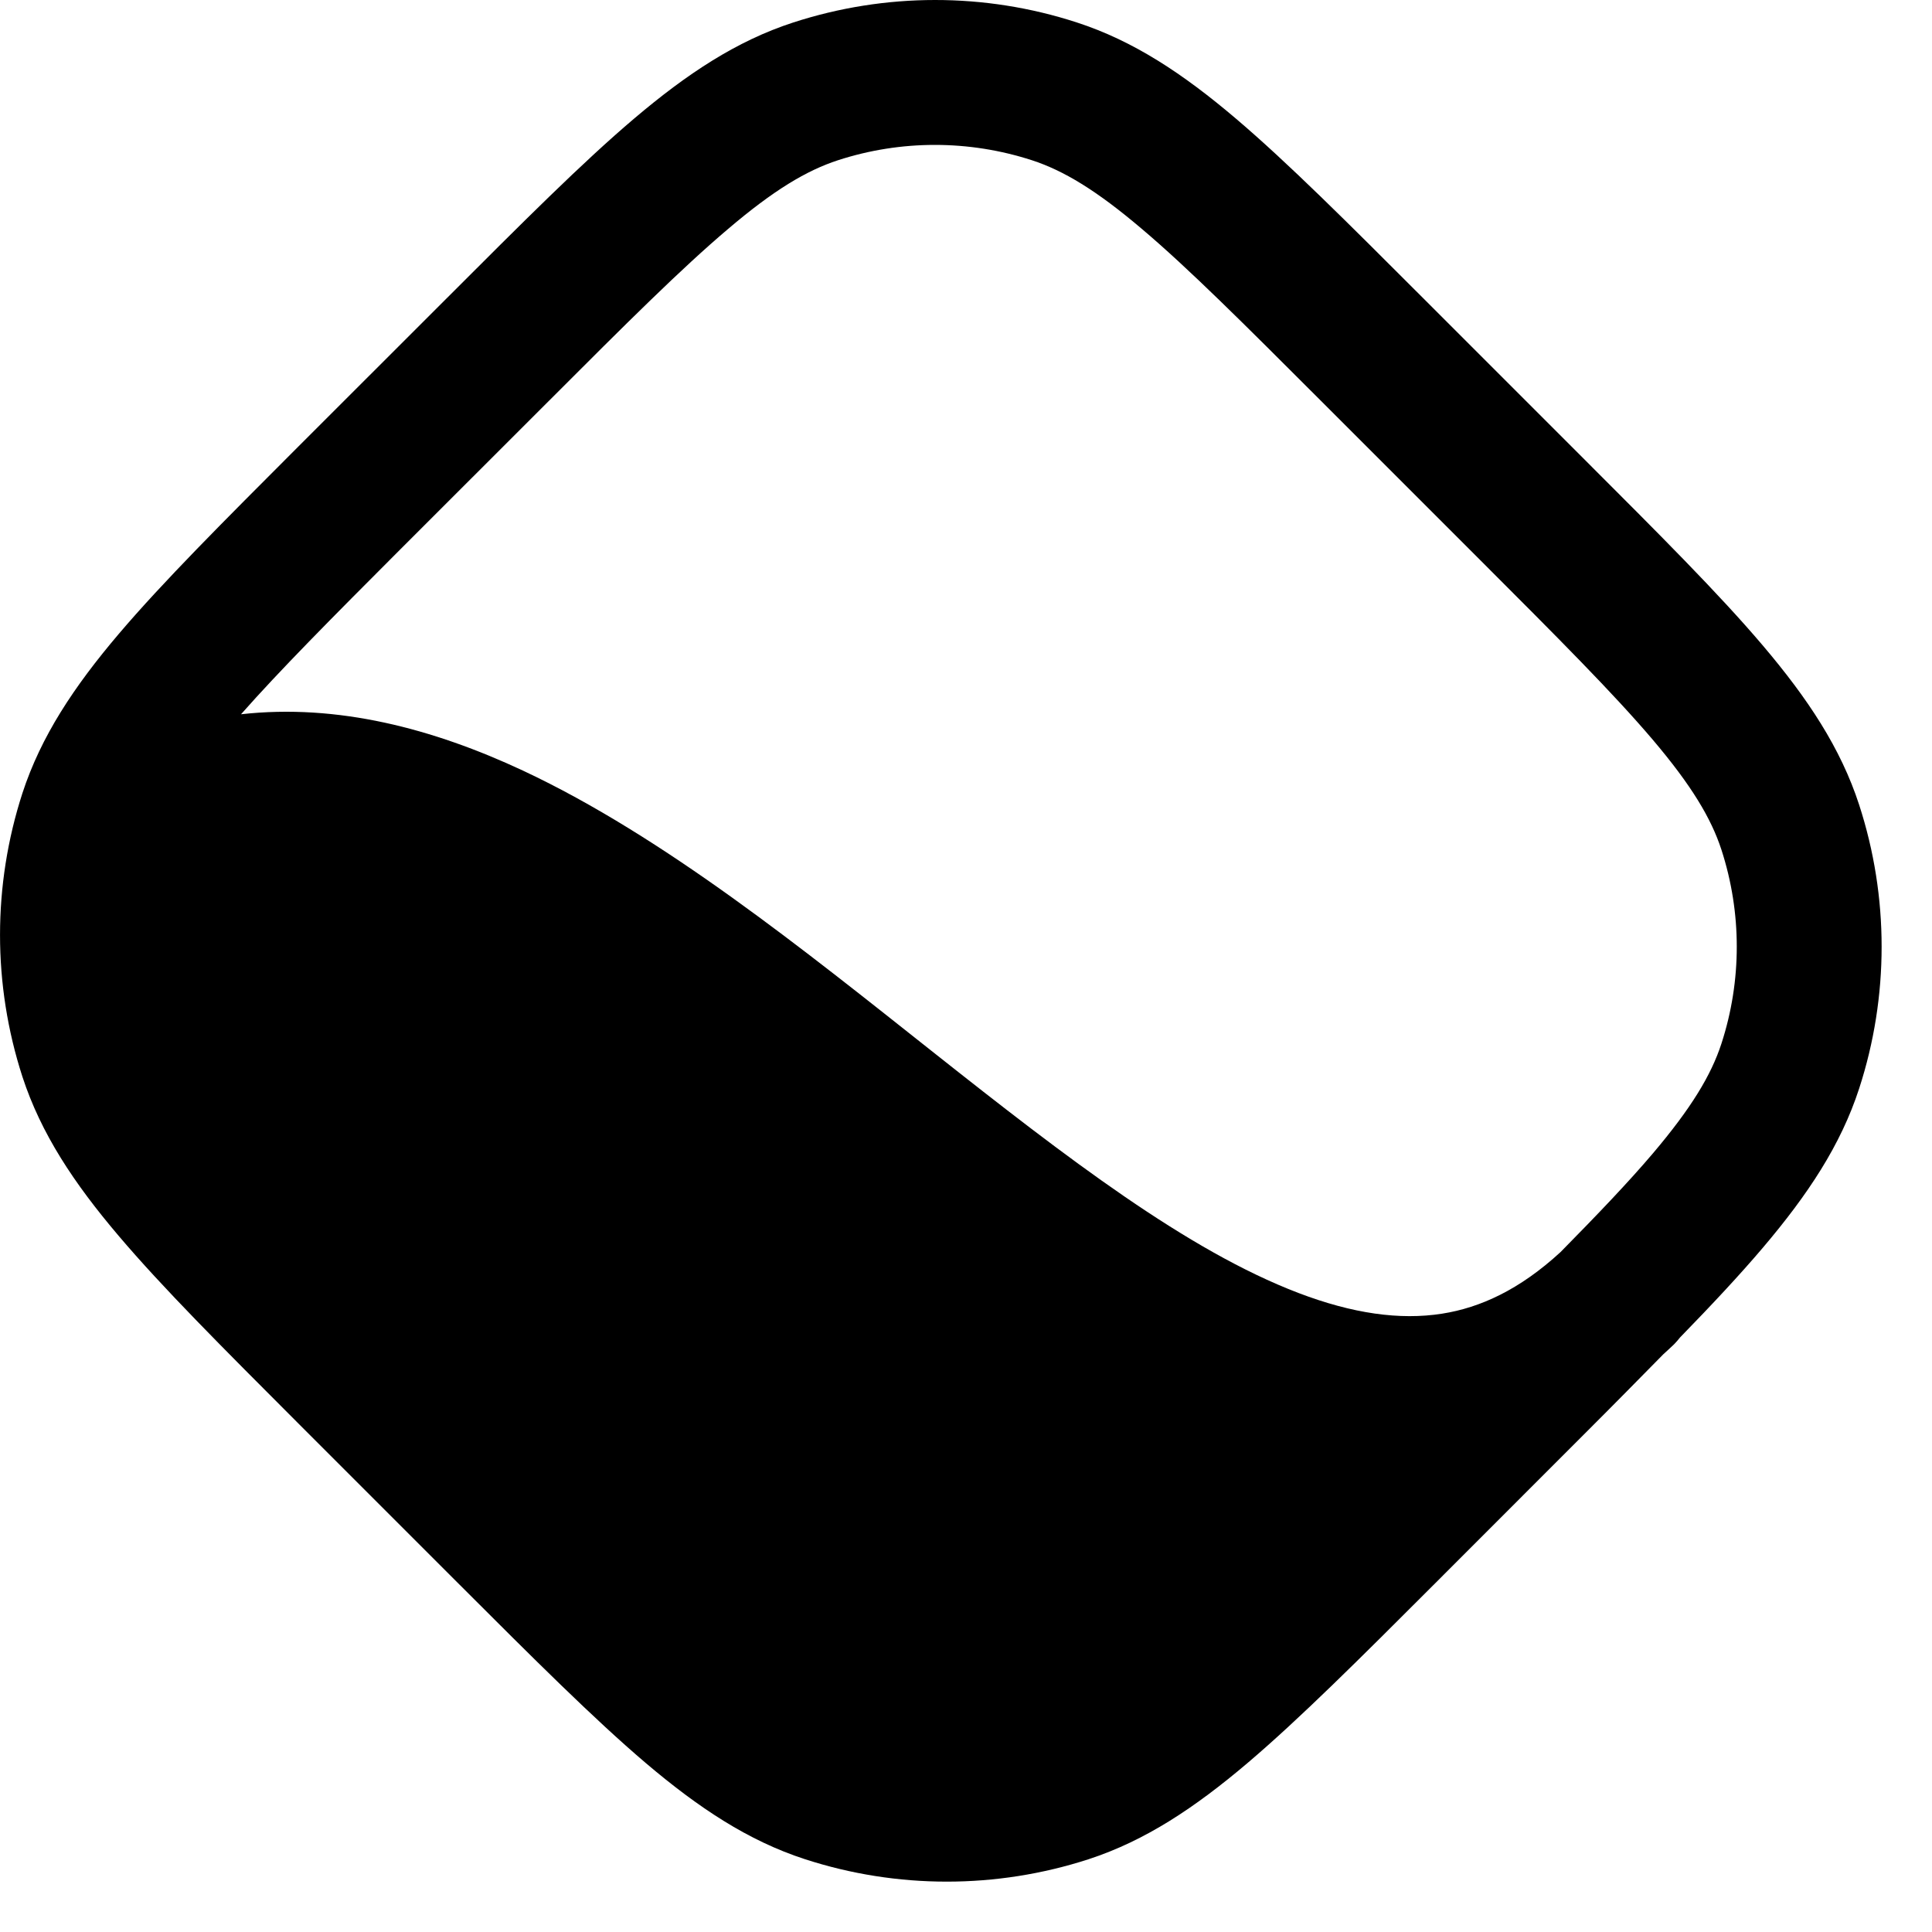
<svg width="20" height="20" viewBox="0 0 20 20" fill="none" xmlns="http://www.w3.org/2000/svg">
 <style>
        path { fill: #000; }
        @media (prefers-color-scheme: dark) {
            path { fill: #FFF; }
        }
    </style>
    <path d="M16.39 4.744C17.173 5.527 17.794 6.146 18.251 6.685C18.714 7.231 19.055 7.744 19.246 8.332C19.556 9.286 19.556 10.314 19.246 11.268C19.055 11.856 18.714 12.368 18.251 12.914C18.01 13.198 17.723 13.505 17.391 13.846C17.372 13.87 17.352 13.894 17.33 13.916C17.294 13.952 17.255 13.985 17.219 14.019C16.966 14.276 16.692 14.555 16.391 14.855L14.856 16.391C14.073 17.174 13.453 17.793 12.914 18.251C12.368 18.714 11.856 19.055 11.268 19.247C10.314 19.556 9.286 19.556 8.332 19.246C7.744 19.055 7.231 18.714 6.685 18.251C6.147 17.793 5.527 17.174 4.744 16.391L3.088 14.735C2.305 13.951 1.685 13.332 1.228 12.793C0.764 12.247 0.424 11.734 0.232 11.146C-0.077 10.192 -0.077 9.165 0.232 8.211C0.424 7.623 0.765 7.109 1.228 6.564C1.686 6.025 2.306 5.406 3.088 4.623L4.624 3.088C5.407 2.305 6.025 1.685 6.564 1.228C7.11 0.765 7.623 0.424 8.211 0.233C9.165 -0.077 10.193 -0.078 11.146 0.232C11.735 0.423 12.248 0.764 12.793 1.227C13.332 1.685 13.951 2.305 14.734 3.088L16.39 4.744ZM13.674 4.149C12.873 3.348 12.304 2.779 11.822 2.371C11.348 1.968 11.008 1.765 10.683 1.659C10.03 1.447 9.326 1.447 8.674 1.659C8.349 1.765 8.009 1.968 7.536 2.371C7.054 2.779 6.484 3.347 5.684 4.148L4.148 5.683C3.425 6.407 2.893 6.943 2.495 7.394C3.494 7.282 4.483 7.542 5.415 7.978C6.875 8.662 8.332 9.841 9.665 10.896C11.048 11.991 12.292 12.946 13.442 13.385C14.001 13.598 14.49 13.668 14.929 13.599C15.323 13.537 15.73 13.352 16.155 12.961C16.544 12.566 16.857 12.238 17.108 11.943C17.51 11.469 17.714 11.129 17.82 10.804C18.032 10.152 18.032 9.449 17.82 8.796C17.714 8.471 17.511 8.131 17.108 7.656C16.699 7.175 16.13 6.605 15.33 5.805L13.674 4.149Z"/>
</svg>
